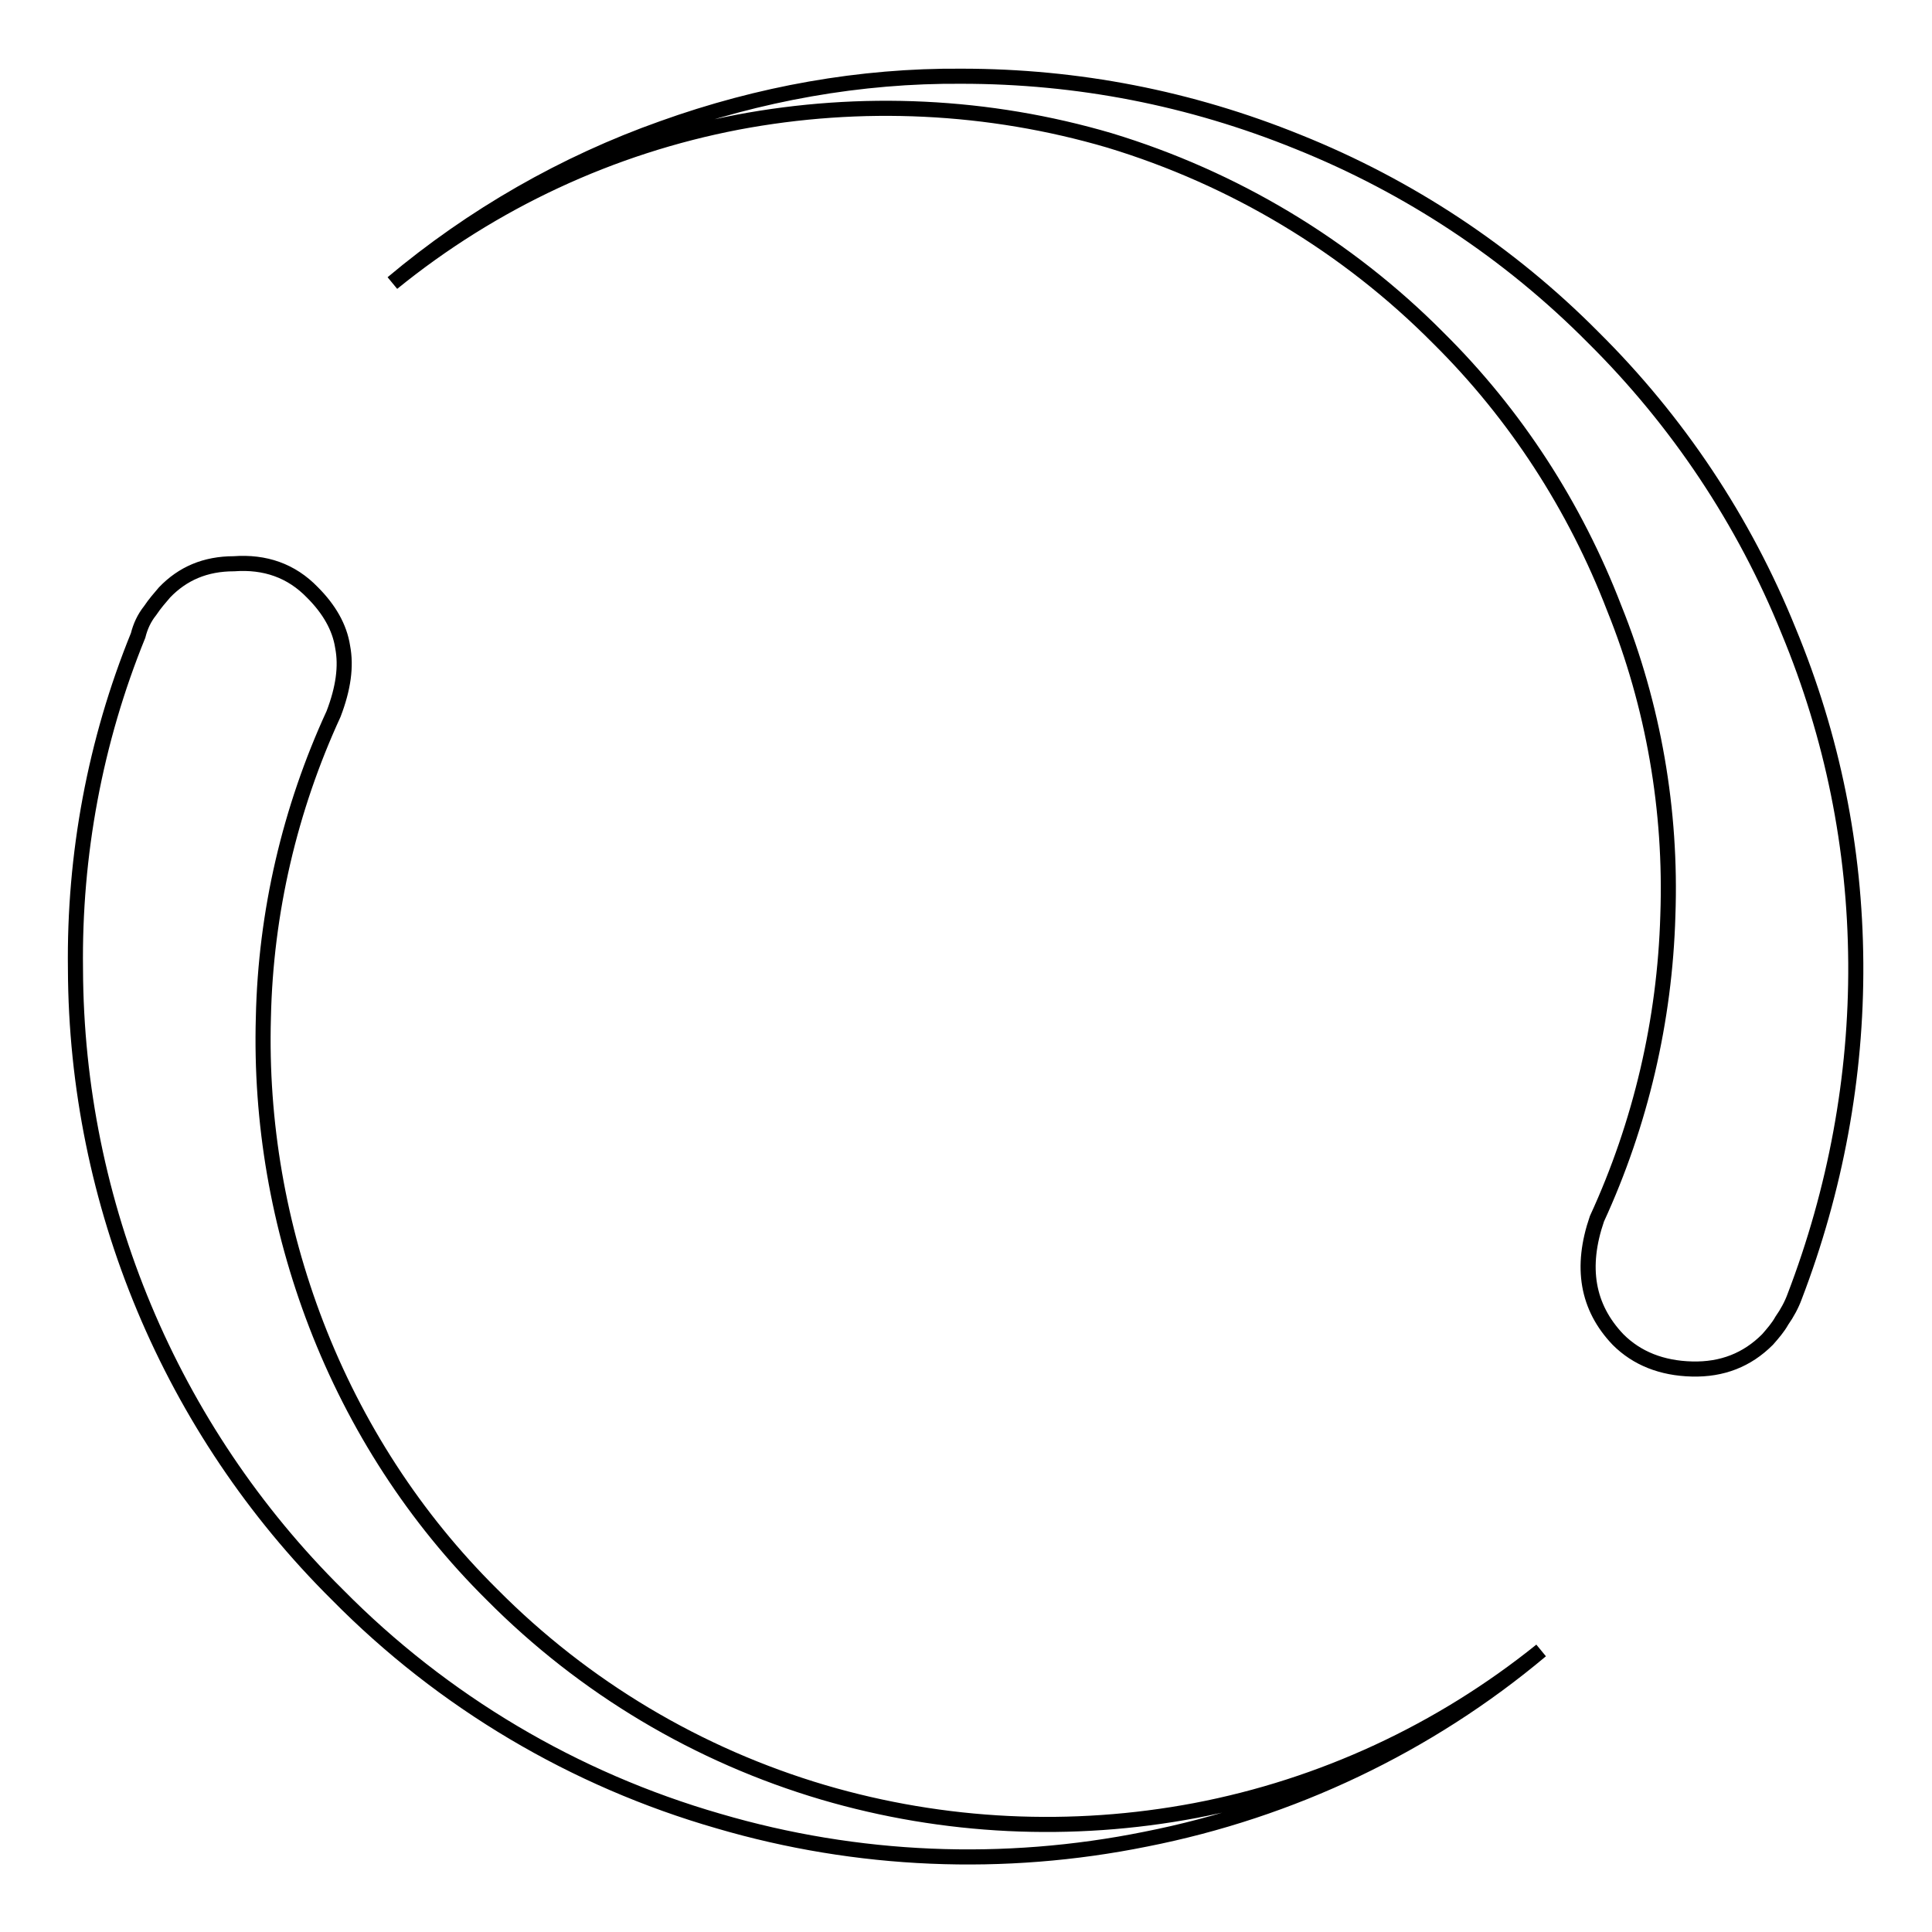 <?xml version="1.0" encoding="utf-8"?>
<!-- Svg Vector Icons : http://www.onlinewebfonts.com/icon -->
<!DOCTYPE svg PUBLIC "-//W3C//DTD SVG 1.1//EN" "http://www.w3.org/Graphics/SVG/1.1/DTD/svg11.dtd">
<svg version="1.1" xmlns="http://www.w3.org/2000/svg" xmlns:xlink="http://www.w3.org/1999/xlink" x="0px" y="0px" viewBox="0 0 256 256" enable-background="new 0 0 256 256" xml:space="preserve">
<g> <path stroke-width="2" fill-opacity="0" stroke="#000000"  d="M127.4,10.1c15.4,0,30.3,2.9,44.6,8.7c14.7,5.9,28,14.7,39.1,25.9c11.2,11.1,20,24.3,25.9,38.9 c5.8,14,8.8,28.7,8.9,44c0.1,15.1-2.7,30.1-8.1,44.2c-0.4,1.1-1,2.2-1.7,3.2c-0.5,0.9-1.2,1.7-1.9,2.5c-2.7,2.7-6,4-10,3.9 c-4-0.1-7.3-1.4-9.8-3.9c-4.1-4.3-5-9.6-2.8-16c5.8-12.6,9-26.3,9.4-40.2c0.5-13.9-1.9-27.8-7.1-40.7 c-5.2-13.5-13.1-25.7-23.3-35.8c-12.1-12.2-27.1-21.2-43.6-26.2c-16-4.7-32.9-5.5-49.3-2.4C81,19.4,65.3,26.7,52,37.5 c10.6-8.9,22.8-15.9,35.8-20.5C100.6,12.4,114,10,127.4,10.1z M31,74.7c4.1-0.3,7.6,0.9,10.4,3.8c2.2,2.2,3.6,4.6,4,7.2 c0.5,2.6,0.1,5.5-1.2,8.9c-5.8,12.6-9,26.3-9.3,40.2c-0.4,13.9,2,27.7,7,40.7c5.2,13.5,13.1,25.7,23.3,35.8 c12.2,12.3,27.3,21.3,43.9,26.2c16,4.7,32.9,5.5,49.3,2.4c16.8-3.2,32.5-10.5,45.8-21.2c-15,12.6-33.1,21.2-52.4,25 c-18.8,3.8-38.2,3-56.6-2.4c-19.1-5.5-36.5-15.8-50.5-30c-22.1-21.9-34.6-51.8-34.7-82.9c-0.2-15.1,2.6-30.2,8.3-44.2 c0.3-1.2,0.8-2.3,1.6-3.3c0.6-0.9,1.3-1.7,1.9-2.4C24.2,76,27.2,74.7,31,74.7z"/></g>
</svg>